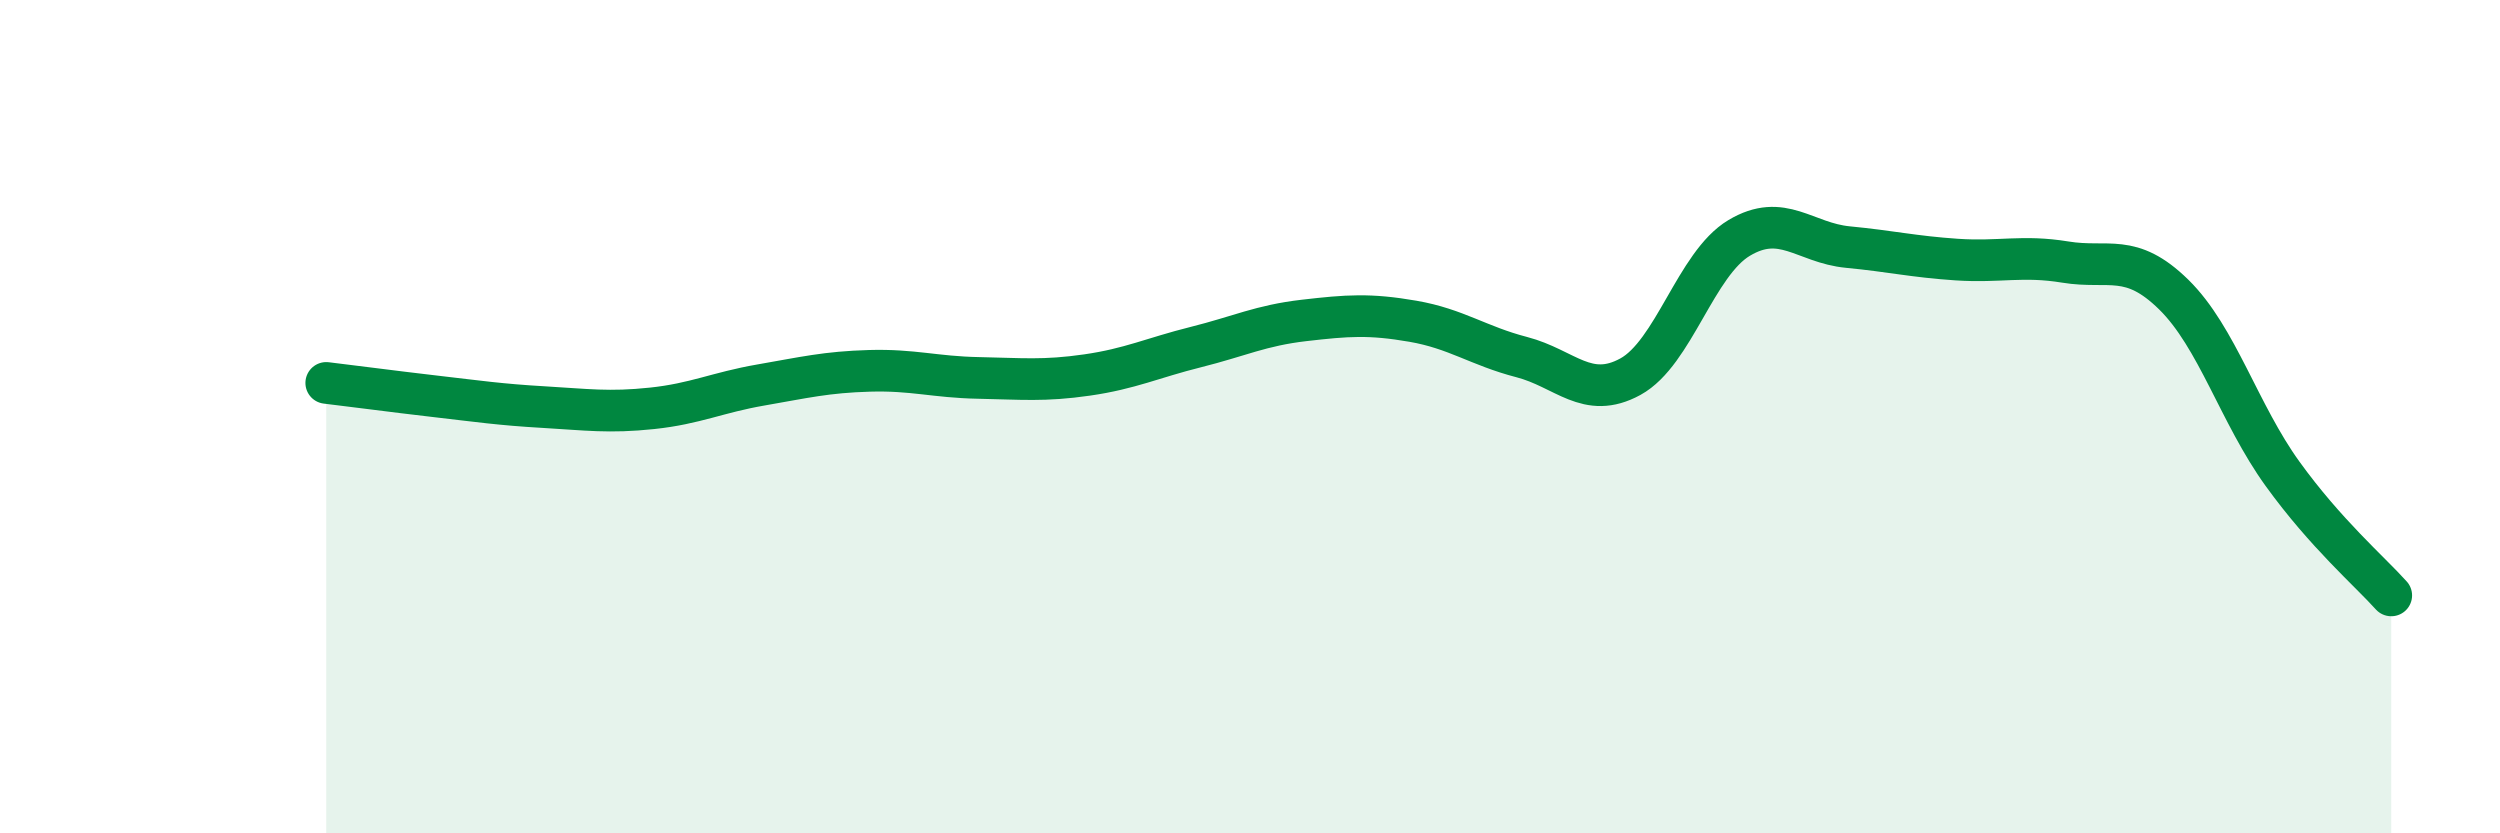 
    <svg width="60" height="20" viewBox="0 0 60 20" xmlns="http://www.w3.org/2000/svg">
      <path
        d="M 7.83,9.19 C 8.35,9.25 9.39,9.39 10.43,9.51 C 11.47,9.63 12,9.71 13.04,9.77 C 14.08,9.83 14.61,9.91 15.65,9.8 C 16.69,9.69 17.22,9.42 18.26,9.24 C 19.3,9.06 19.83,8.93 20.87,8.9 C 21.91,8.87 22.44,9.05 23.48,9.07 C 24.52,9.09 25.05,9.15 26.09,9 C 27.13,8.85 27.66,8.59 28.7,8.33 C 29.74,8.07 30.26,7.81 31.3,7.69 C 32.34,7.57 32.87,7.53 33.91,7.71 C 34.95,7.89 35.48,8.3 36.52,8.57 C 37.56,8.84 38.09,9.61 39.13,9.04 C 40.17,8.47 40.7,6.33 41.74,5.71 C 42.78,5.09 43.31,5.83 44.35,5.93 C 45.39,6.03 45.92,6.16 46.96,6.23 C 48,6.3 48.53,6.12 49.57,6.29 C 50.61,6.46 51.13,6.05 52.17,7.07 C 53.21,8.09 53.74,9.93 54.78,11.37 C 55.82,12.81 56.87,13.71 57.39,14.29L57.39 20L7.83 20Z"
        fill="#008740"
        opacity="0.1"
        stroke-linecap="round"
        stroke-linejoin="round"
      />
      <path
        d="M 7.83,9.19 C 8.35,9.25 9.39,9.39 10.43,9.51 C 11.47,9.63 12,9.71 13.04,9.77 C 14.08,9.83 14.61,9.91 15.65,9.8 C 16.69,9.69 17.22,9.42 18.26,9.24 C 19.3,9.06 19.83,8.93 20.87,8.9 C 21.91,8.87 22.44,9.05 23.48,9.07 C 24.52,9.09 25.05,9.15 26.09,9 C 27.13,8.85 27.66,8.59 28.7,8.33 C 29.74,8.07 30.26,7.81 31.3,7.69 C 32.34,7.57 32.87,7.53 33.91,7.71 C 34.95,7.89 35.48,8.3 36.52,8.57 C 37.56,8.84 38.09,9.61 39.13,9.04 C 40.17,8.47 40.7,6.33 41.74,5.71 C 42.78,5.09 43.31,5.83 44.35,5.93 C 45.39,6.03 45.92,6.16 46.96,6.23 C 48,6.3 48.53,6.12 49.57,6.29 C 50.61,6.46 51.13,6.05 52.17,7.07 C 53.21,8.09 53.74,9.93 54.78,11.37 C 55.82,12.81 56.87,13.71 57.39,14.29"
        stroke="#008740"
        stroke-width="1"
        fill="none"
        stroke-linecap="round"
        stroke-linejoin="round"
      />
    </svg>
  